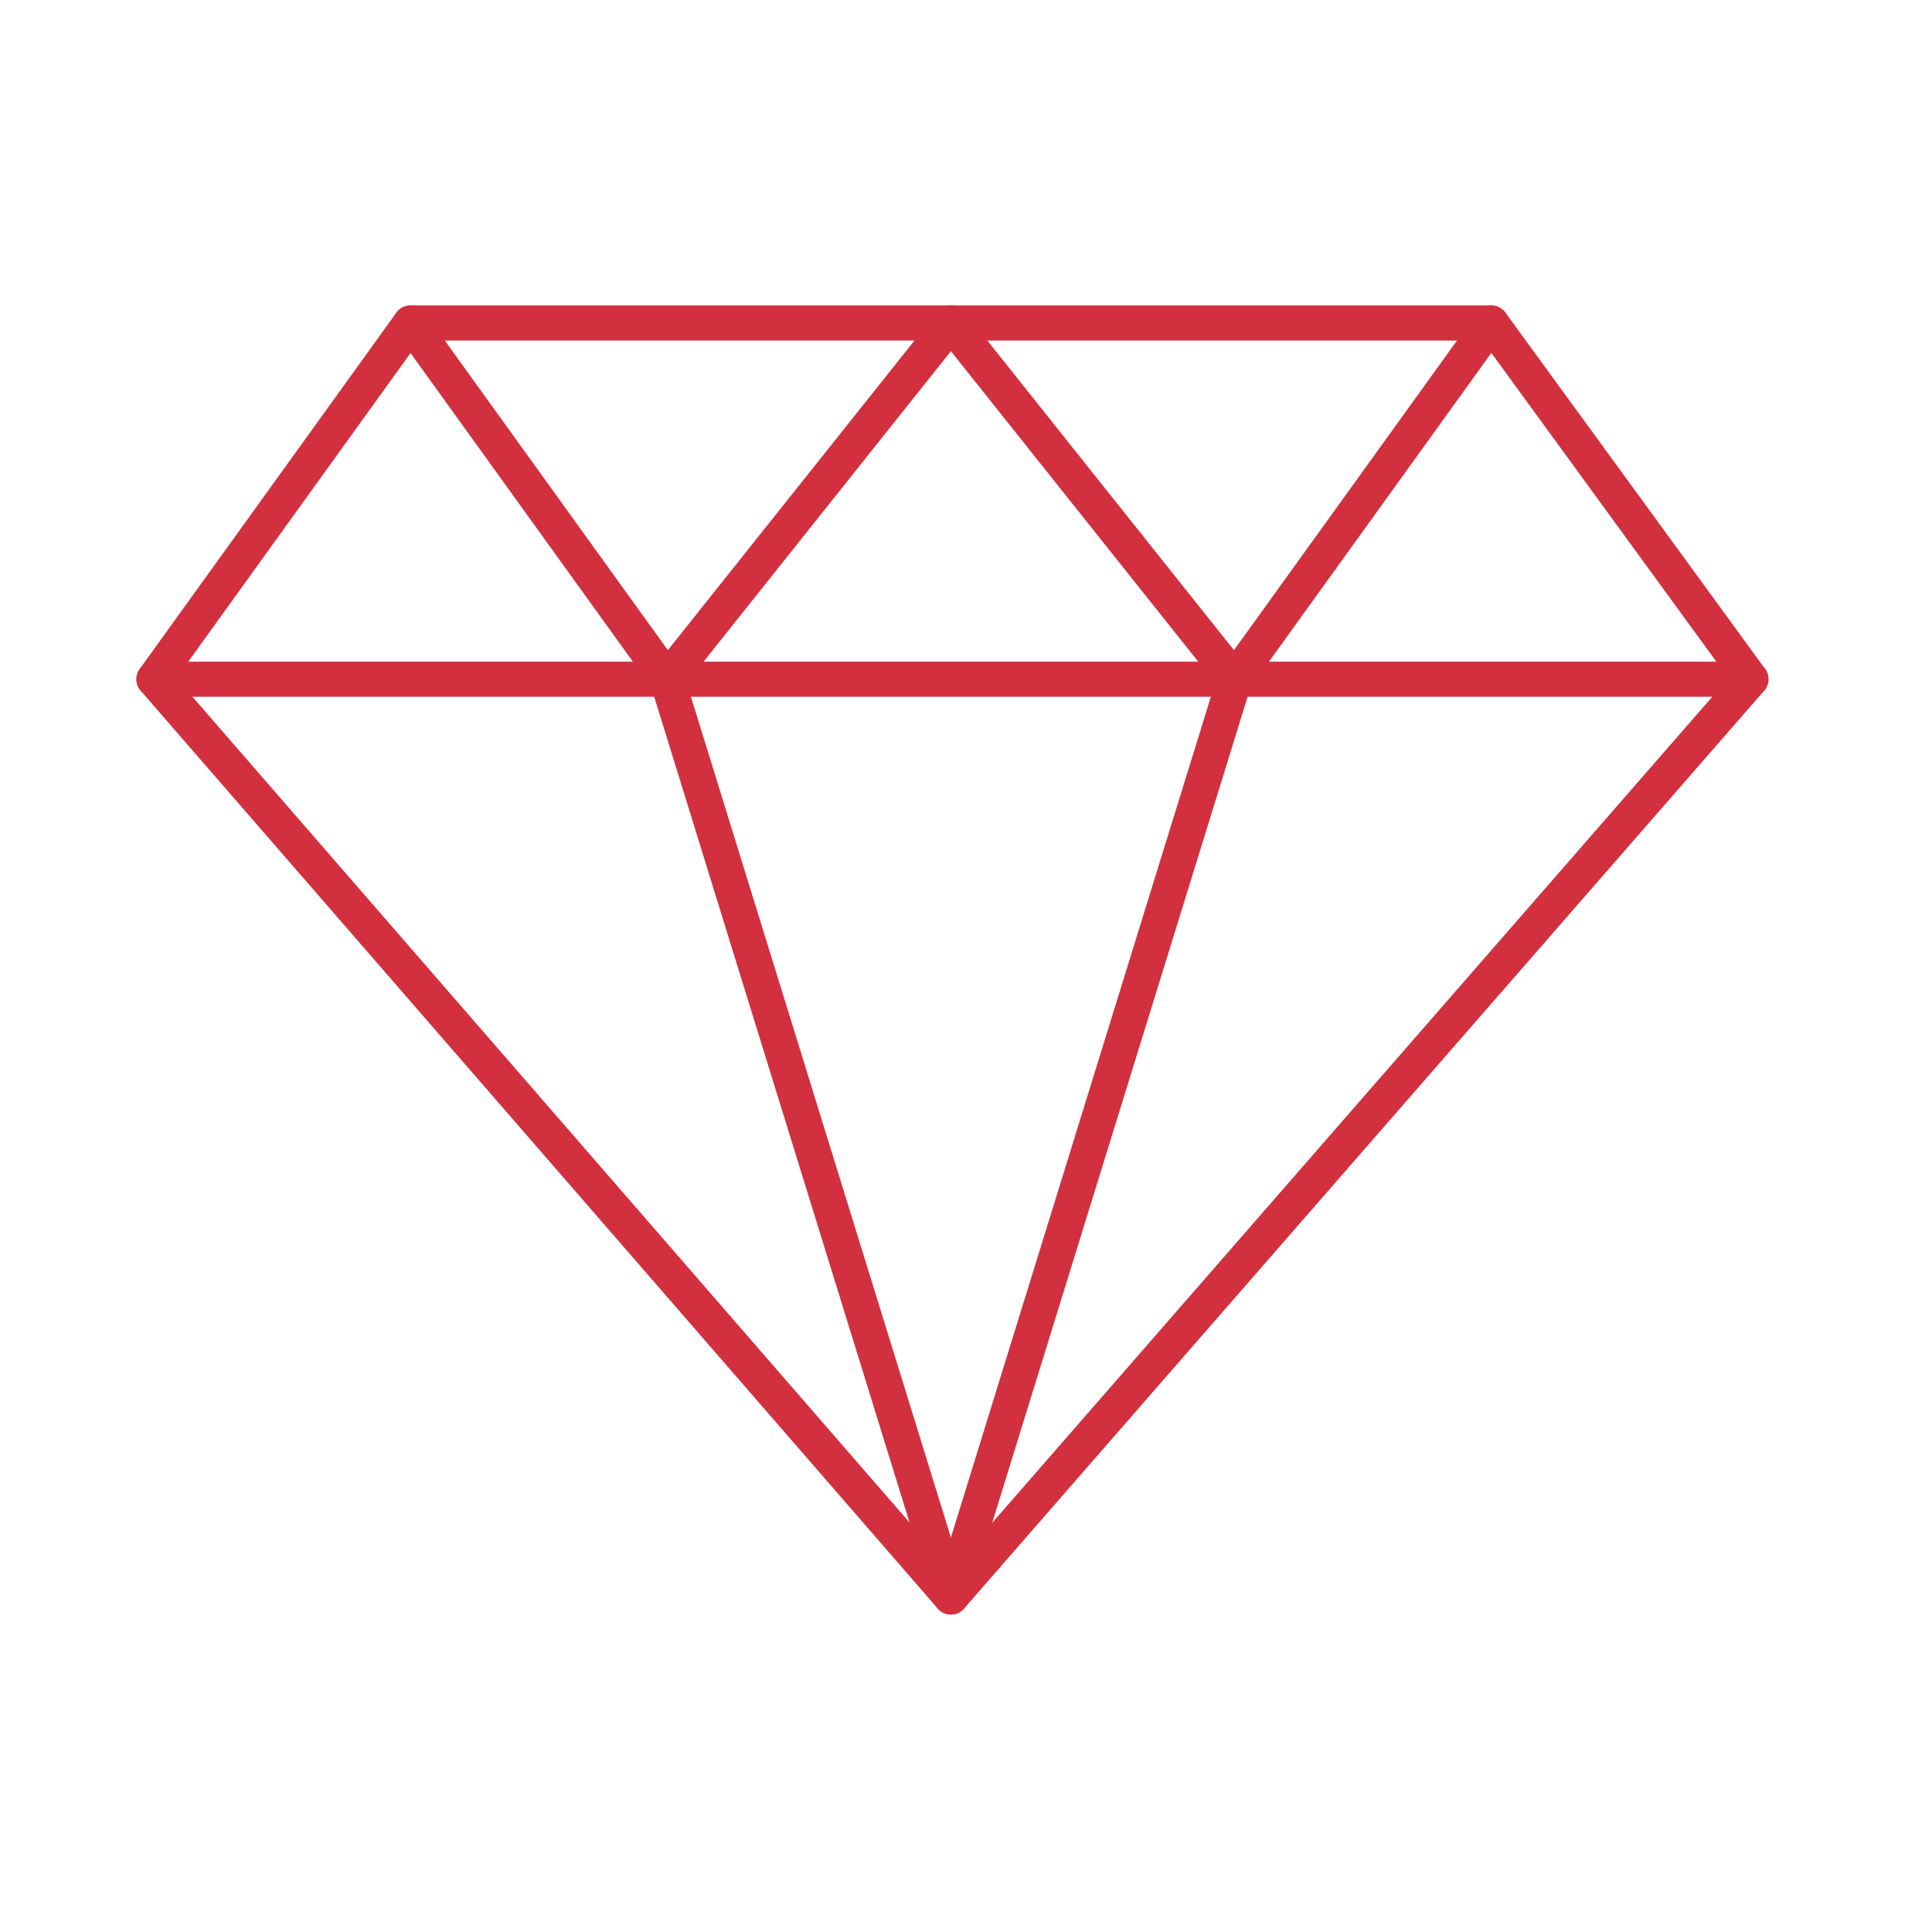 <?xml version="1.0" encoding="utf-8"?>
<!-- Generator: Adobe Illustrator 28.0.0, SVG Export Plug-In . SVG Version: 6.00 Build 0)  -->
<svg version="1.1" id="Camada_1" xmlns="http://www.w3.org/2000/svg" xmlns:xlink="http://www.w3.org/1999/xlink" x="0px" y="0px"
	 viewBox="0 0 64 64" style="enable-background:new 0 0 64 64;" xml:space="preserve">
<style type="text/css">
	.st0{fill:none;stroke:#D2303E;stroke-width:1.163;stroke-linecap:round;stroke-linejoin:round;stroke-miterlimit:10;}
</style>
<g>
	<line class="st0" x1="58" y1="22.5" x2="5.1" y2="22.5"/>
	<line class="st0" x1="22.1" y1="22.5" x2="13.6" y2="10.7"/>
	<line class="st0" x1="22.1" y1="22.5" x2="31.5" y2="10.7"/>
	<line class="st0" x1="40.9" y1="22.5" x2="49.4" y2="10.7"/>
	<line class="st0" x1="40.9" y1="22.5" x2="31.5" y2="10.7"/>
	<polygon class="st0" points="5.1,22.5 13.6,10.7 49.4,10.7 58,22.5 31.5,52.9 	"/>
	<line class="st0" x1="22.1" y1="22.5" x2="31.5" y2="52.9"/>
	<line class="st0" x1="40.9" y1="22.5" x2="31.5" y2="52.9"/>
</g>
</svg>
